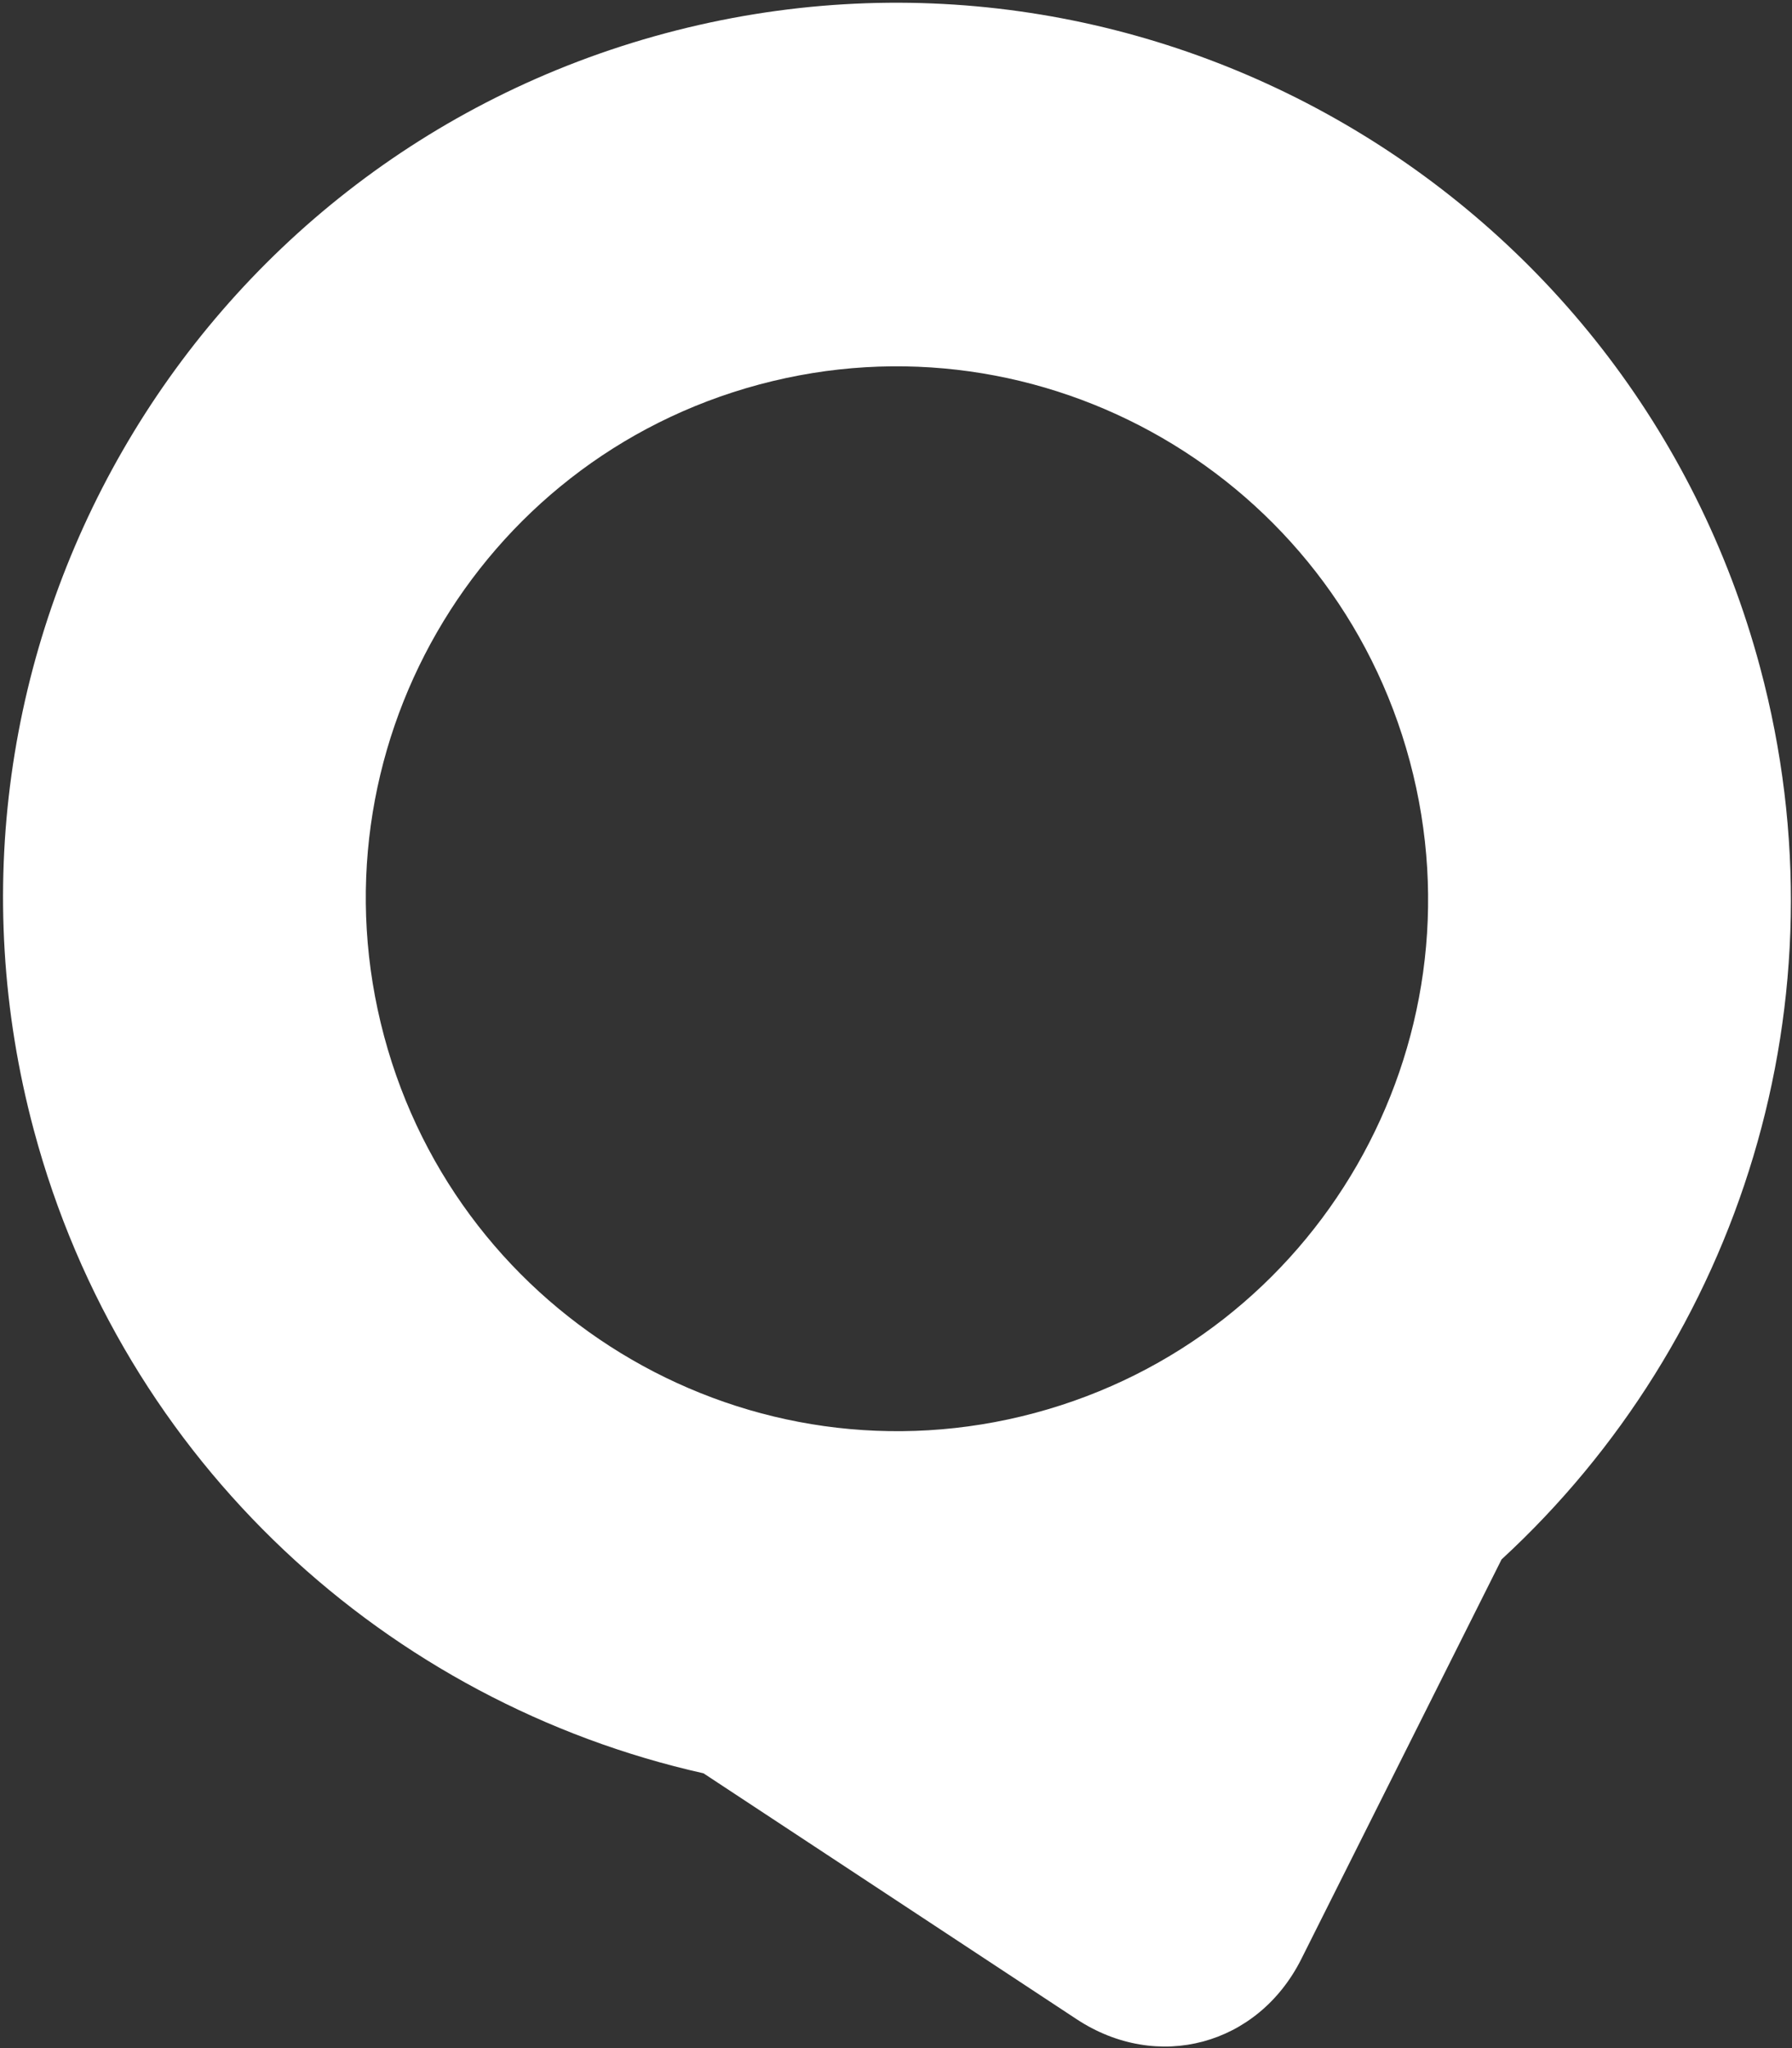 <?xml version="1.0" encoding="UTF-8"?>
<svg xmlns="http://www.w3.org/2000/svg" width="344" height="393" viewBox="0 0 344 393" fill="none">
  <rect x="0" y="0" width="344" height="393" fill="#333333" stroke="none"/>
  <path fill-rule="evenodd" clip-rule="evenodd" d="M288.25 299.226L249.82 375.886C241.496 392.493 222.214 397.7 206.659 387.45L135.048 340.276C74.675 326.744 23.65 280.873 6.498 216.86C-18.078 125.142 36.181 30.916 127.689 6.396C219.191 -18.122 313.3 36.35 337.876 128.067C355.029 192.084 333.772 257.32 288.256 299.224L288.25 299.226ZM198.627 271.138C252.999 256.569 285.236 200.578 270.633 146.08C256.031 91.584 200.115 59.212 145.745 73.781C91.37 88.351 59.13 144.342 73.733 198.84C88.335 253.336 144.25 285.708 198.627 271.138Z" fill="white"></path>
</svg>
